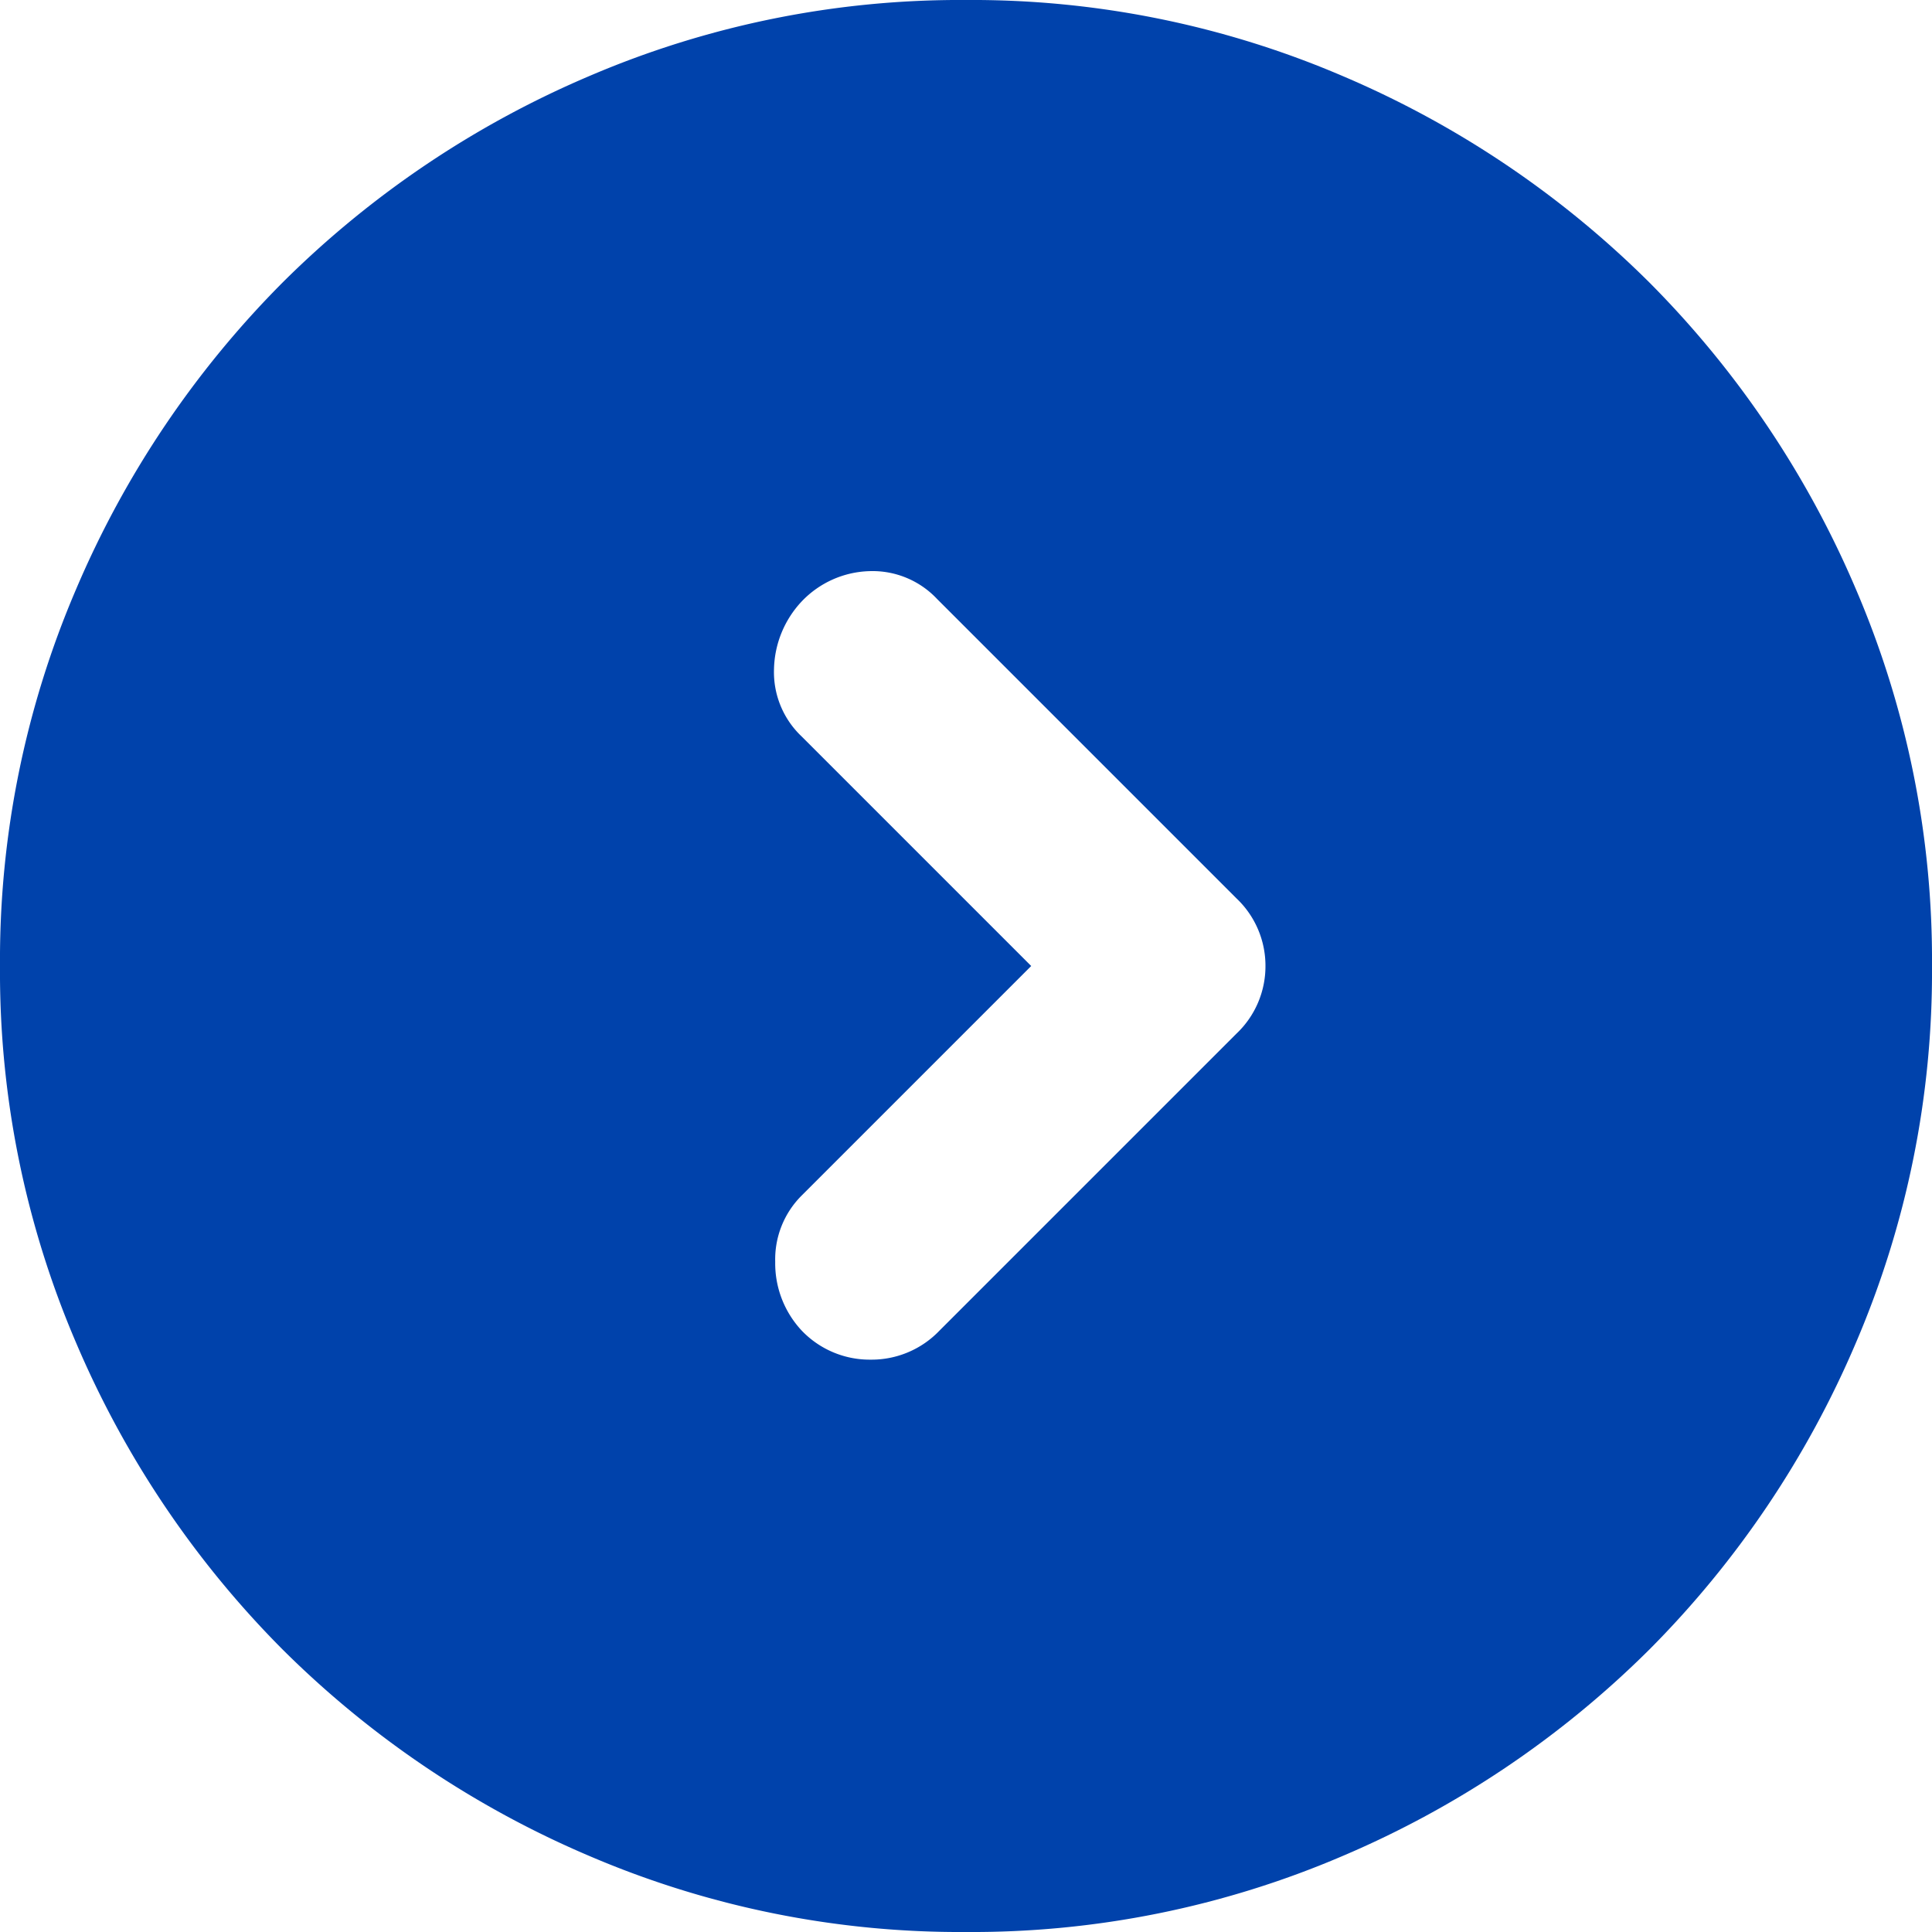 <svg id="icon-expand_circle-blue" xmlns="http://www.w3.org/2000/svg" width="16" height="16" viewBox="0 0 16 16">
  <path id="expand_circle_down_24dp_64748B_FILL1_wght400_GRAD0_opsz24" d="M88-871.46l-1.9-1.9a.746.746,0,0,0-.55-.22.815.815,0,0,0-.57.22.778.778,0,0,0-.24.57.778.778,0,0,0,.24.57l2.46,2.46a.768.768,0,0,0,.56.24.768.768,0,0,0,.56-.24l2.48-2.48a.733.733,0,0,0,.23-.56.805.805,0,0,0-.25-.56.844.844,0,0,0-.56-.23.733.733,0,0,0-.56.23ZM88-864a7.792,7.792,0,0,1-3.12-.63,8.079,8.079,0,0,1-2.54-1.71,8.08,8.08,0,0,1-1.71-2.54A7.79,7.79,0,0,1,80-872a7.791,7.791,0,0,1,.63-3.12,8.08,8.08,0,0,1,1.71-2.54,8.08,8.08,0,0,1,2.54-1.71A7.791,7.791,0,0,1,88-880a7.79,7.79,0,0,1,3.12.63,8.079,8.079,0,0,1,2.54,1.71,8.079,8.079,0,0,1,1.71,2.54A7.791,7.791,0,0,1,96-872a7.79,7.79,0,0,1-.63,3.12,8.079,8.079,0,0,1-1.71,2.54,8.079,8.079,0,0,1-2.54,1.71A7.792,7.792,0,0,1,88-864Z" transform="translate(880 96) rotate(-90)" fill="#0042ab"/>
</svg>
